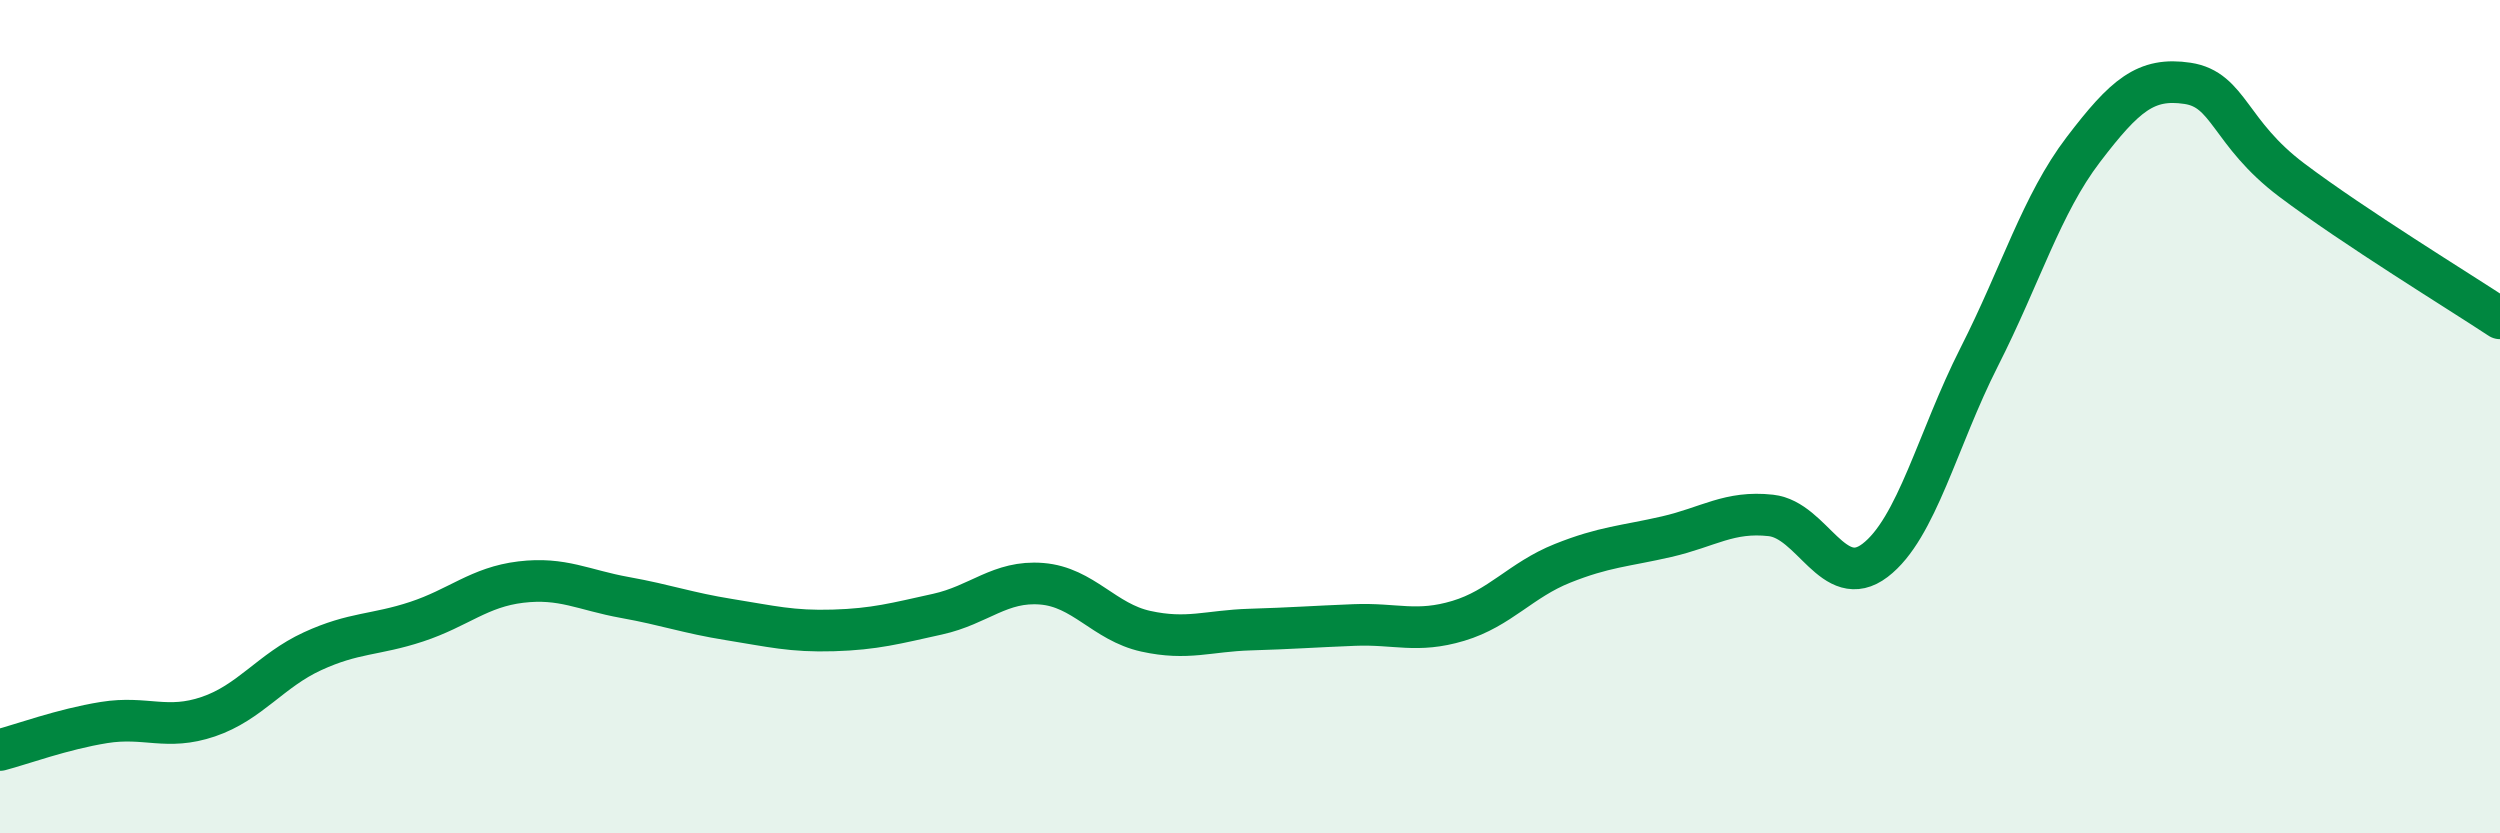 
    <svg width="60" height="20" viewBox="0 0 60 20" xmlns="http://www.w3.org/2000/svg">
      <path
        d="M 0,18 C 0.5,17.87 1.5,17.5 2.5,17.34 C 3.5,17.18 4,17.54 5,17.2 C 6,16.86 6.5,16.09 7.5,15.63 C 8.5,15.17 9,15.25 10,14.92 C 11,14.59 11.5,14.09 12.5,13.97 C 13.5,13.85 14,14.16 15,14.34 C 16,14.52 16.5,14.71 17.5,14.87 C 18.5,15.03 19,15.16 20,15.13 C 21,15.1 21.5,14.96 22.5,14.74 C 23.5,14.52 24,13.93 25,14.01 C 26,14.09 26.5,14.93 27.5,15.15 C 28.5,15.37 29,15.14 30,15.11 C 31,15.08 31.5,15.04 32.5,15 C 33.5,14.96 34,15.2 35,14.9 C 36,14.6 36.5,13.92 37.5,13.52 C 38.5,13.12 39,13.11 40,12.88 C 41,12.65 41.5,12.26 42.5,12.37 C 43.5,12.48 44,14.21 45,13.45 C 46,12.69 46.5,10.54 47.5,8.57 C 48.5,6.6 49,4.9 50,3.59 C 51,2.28 51.5,1.85 52.5,2 C 53.5,2.15 53.5,3.19 55,4.32 C 56.5,5.45 59,6.98 60,7.64L60 20L0 20Z"
        fill="#008740"
        opacity="0.1"
        stroke-linecap="round"
        stroke-linejoin="round"
      />
      <path
        d="M 0,18 C 0.5,17.87 1.5,17.5 2.5,17.34 C 3.5,17.18 4,17.54 5,17.2 C 6,16.86 6.5,16.09 7.5,15.63 C 8.5,15.17 9,15.25 10,14.92 C 11,14.59 11.5,14.09 12.5,13.97 C 13.5,13.85 14,14.16 15,14.34 C 16,14.52 16.5,14.71 17.5,14.87 C 18.5,15.03 19,15.16 20,15.13 C 21,15.1 21.5,14.96 22.5,14.74 C 23.5,14.52 24,13.93 25,14.01 C 26,14.09 26.5,14.93 27.5,15.15 C 28.5,15.37 29,15.14 30,15.11 C 31,15.08 31.5,15.04 32.5,15 C 33.5,14.96 34,15.2 35,14.9 C 36,14.6 36.5,13.92 37.5,13.52 C 38.5,13.12 39,13.11 40,12.88 C 41,12.65 41.5,12.26 42.5,12.37 C 43.5,12.48 44,14.21 45,13.45 C 46,12.69 46.5,10.54 47.5,8.57 C 48.5,6.6 49,4.9 50,3.59 C 51,2.28 51.5,1.85 52.5,2 C 53.5,2.15 53.5,3.19 55,4.32 C 56.5,5.45 59,6.98 60,7.64"
        stroke="#008740"
        stroke-width="1"
        fill="none"
        stroke-linecap="round"
        stroke-linejoin="round"
      />
    </svg>
  